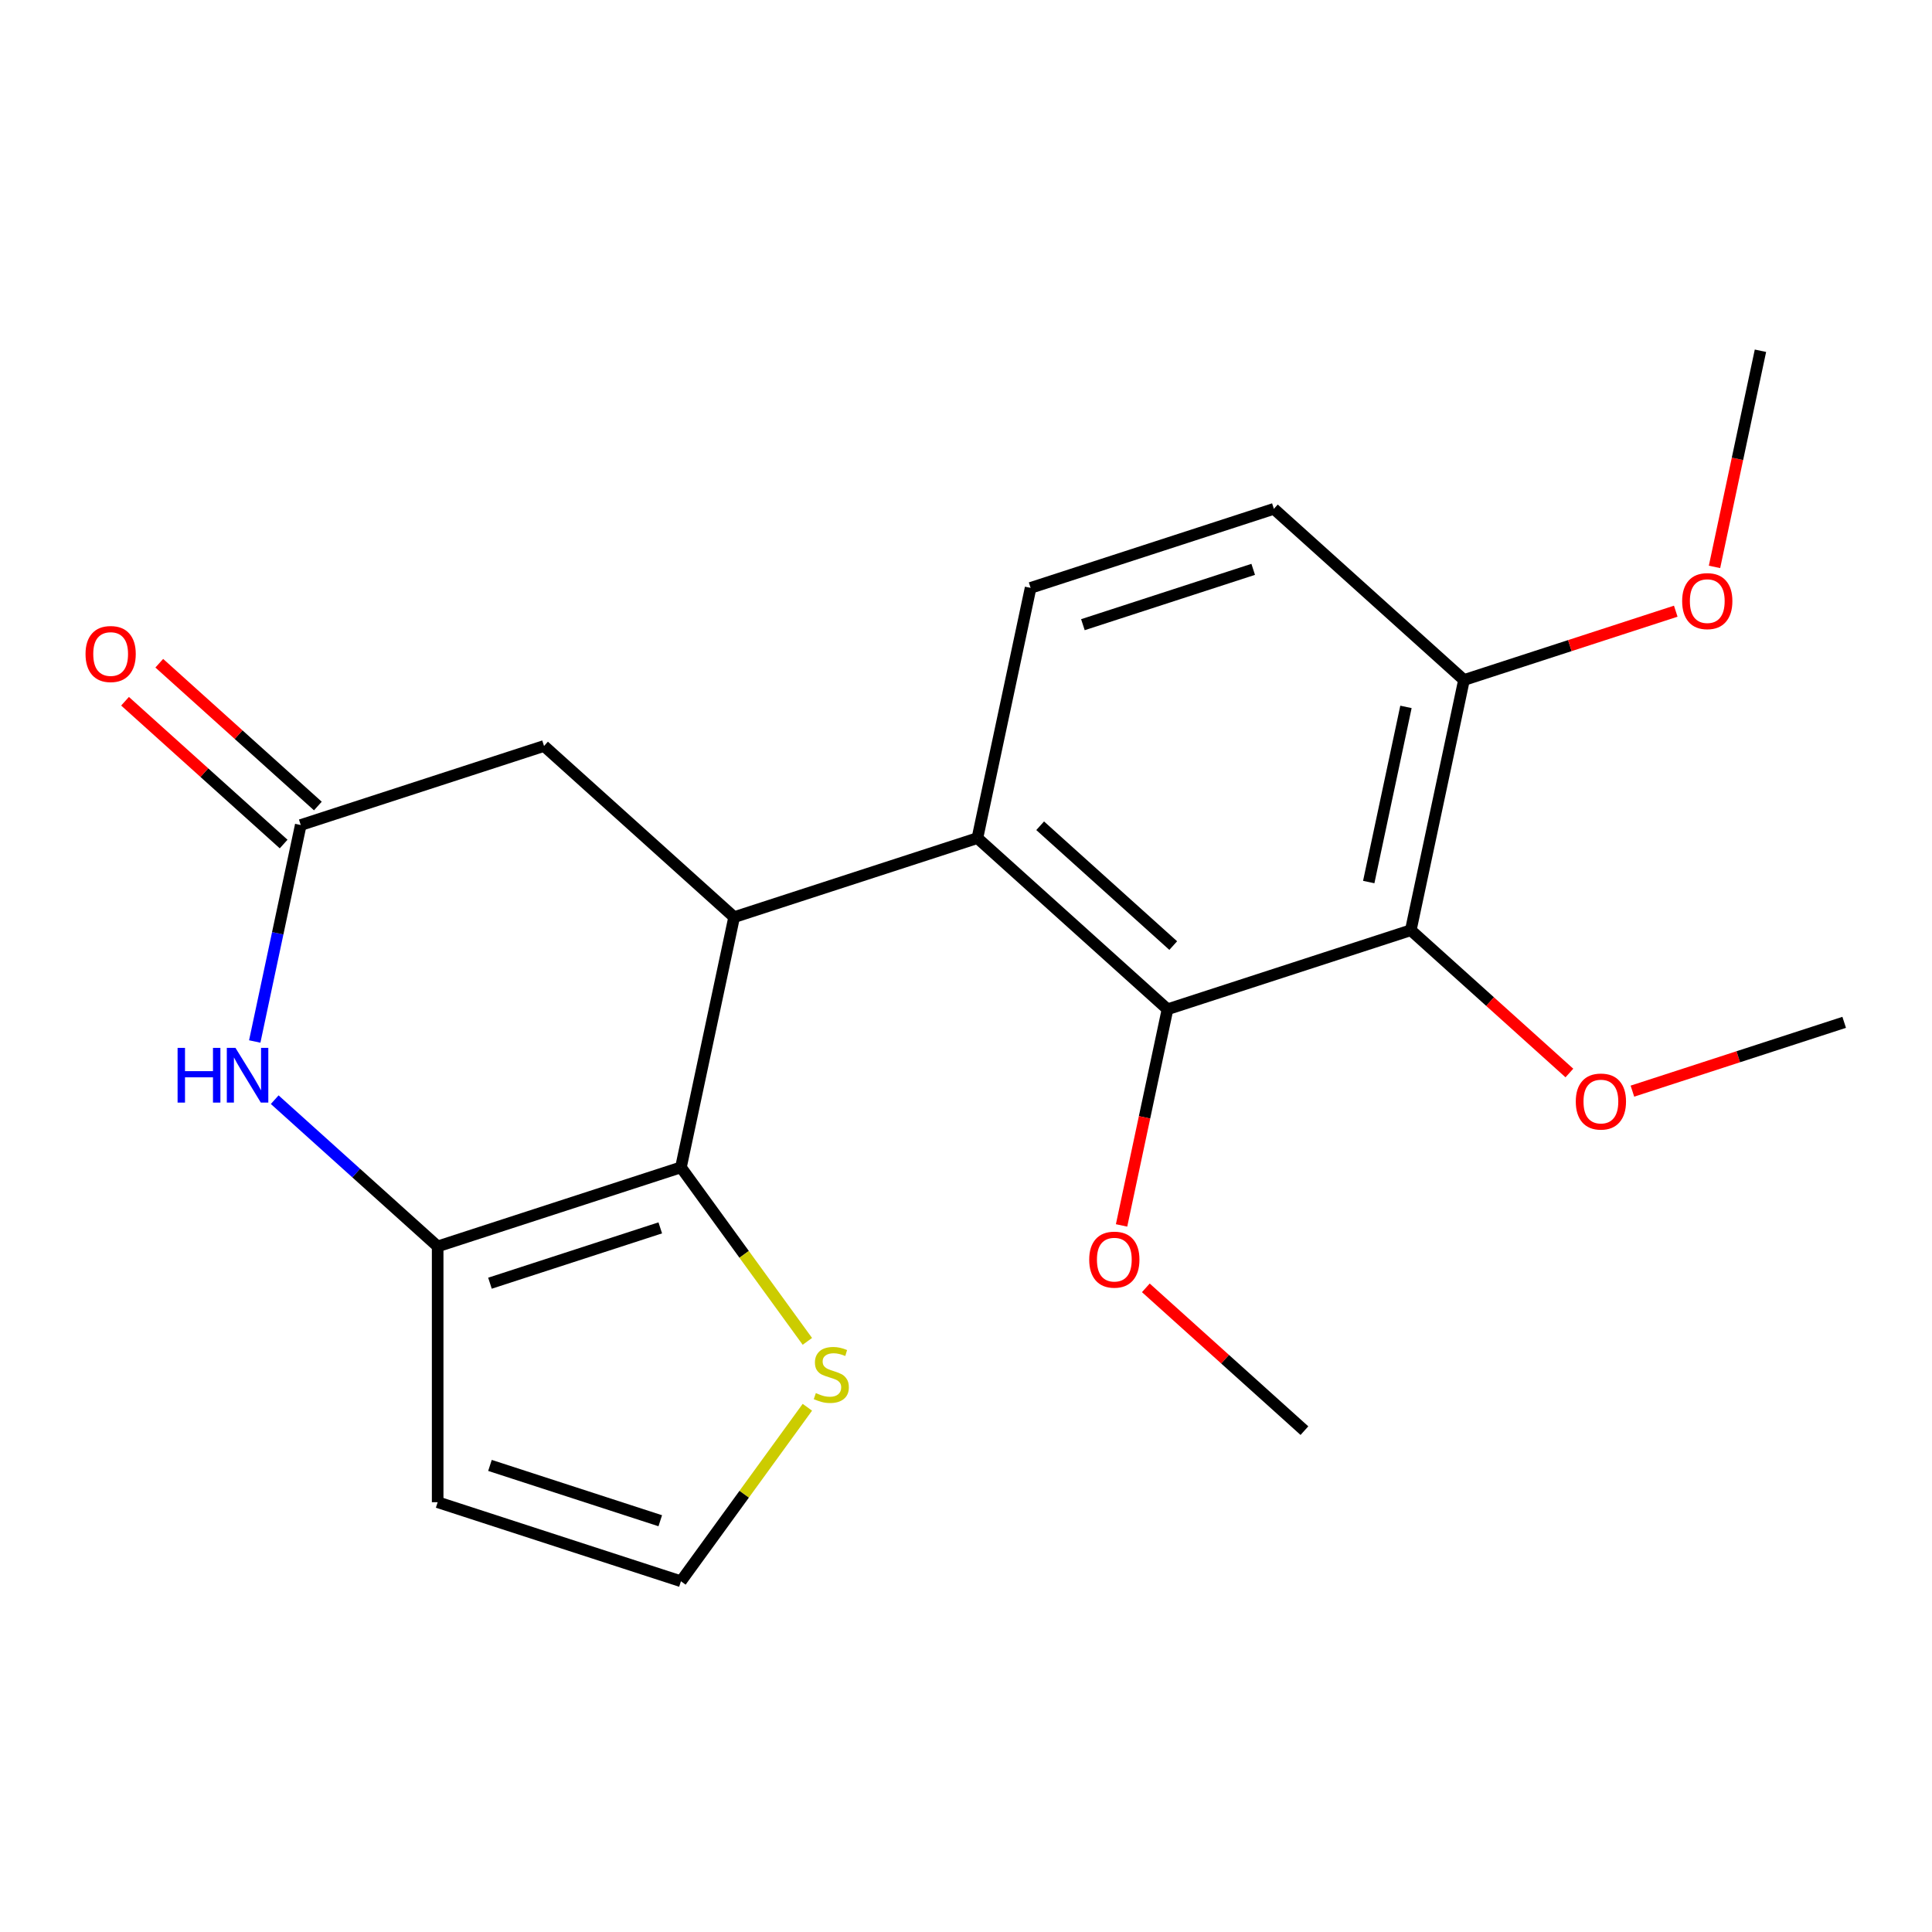 <?xml version='1.0' encoding='iso-8859-1'?>
<svg version='1.1' baseProfile='full'
              xmlns='http://www.w3.org/2000/svg'
                      xmlns:rdkit='http://www.rdkit.org/xml'
                      xmlns:xlink='http://www.w3.org/1999/xlink'
                  xml:space='preserve'
width='1000px' height='1000px' viewBox='0 0 1000 1000'>
<!-- END OF HEADER -->
<rect style='opacity:1.0;fill:#FFFFFF;stroke:none' width='1000' height='1000' x='0' y='0'> </rect>
<path class='bond-0' d='M 352.456,604.224 L 379.985,474.713' style='fill:none;fill-rule:evenodd;stroke:#000000;stroke-width:6px;stroke-linecap:butt;stroke-linejoin:miter;stroke-opacity:1' />
<path class='bond-1' d='M 352.456,604.224 L 226.533,645.139' style='fill:none;fill-rule:evenodd;stroke:#000000;stroke-width:6px;stroke-linecap:butt;stroke-linejoin:miter;stroke-opacity:1' />
<path class='bond-1' d='M 341.751,635.546 L 253.604,664.186' style='fill:none;fill-rule:evenodd;stroke:#000000;stroke-width:6px;stroke-linecap:butt;stroke-linejoin:miter;stroke-opacity:1' />
<path class='bond-7' d='M 352.456,604.224 L 385.174,649.255' style='fill:none;fill-rule:evenodd;stroke:#000000;stroke-width:6px;stroke-linecap:butt;stroke-linejoin:miter;stroke-opacity:1' />
<path class='bond-7' d='M 385.174,649.255 L 417.891,694.287' style='fill:none;fill-rule:evenodd;stroke:#CCCC00;stroke-width:6px;stroke-linecap:butt;stroke-linejoin:miter;stroke-opacity:1' />
<path class='bond-2' d='M 379.985,474.713 L 505.908,433.798' style='fill:none;fill-rule:evenodd;stroke:#000000;stroke-width:6px;stroke-linecap:butt;stroke-linejoin:miter;stroke-opacity:1' />
<path class='bond-9' d='M 379.985,474.713 L 281.589,386.118' style='fill:none;fill-rule:evenodd;stroke:#000000;stroke-width:6px;stroke-linecap:butt;stroke-linejoin:miter;stroke-opacity:1' />
<path class='bond-3' d='M 226.533,645.139 L 184.36,607.166' style='fill:none;fill-rule:evenodd;stroke:#000000;stroke-width:6px;stroke-linecap:butt;stroke-linejoin:miter;stroke-opacity:1' />
<path class='bond-3' d='M 184.36,607.166 L 142.188,569.194' style='fill:none;fill-rule:evenodd;stroke:#0000FF;stroke-width:6px;stroke-linecap:butt;stroke-linejoin:miter;stroke-opacity:1' />
<path class='bond-8' d='M 226.533,645.139 L 226.533,777.542' style='fill:none;fill-rule:evenodd;stroke:#000000;stroke-width:6px;stroke-linecap:butt;stroke-linejoin:miter;stroke-opacity:1' />
<path class='bond-4' d='M 505.908,433.798 L 604.303,522.394' style='fill:none;fill-rule:evenodd;stroke:#000000;stroke-width:6px;stroke-linecap:butt;stroke-linejoin:miter;stroke-opacity:1' />
<path class='bond-4' d='M 538.386,427.408 L 607.263,489.425' style='fill:none;fill-rule:evenodd;stroke:#000000;stroke-width:6px;stroke-linecap:butt;stroke-linejoin:miter;stroke-opacity:1' />
<path class='bond-10' d='M 505.908,433.798 L 533.436,304.288' style='fill:none;fill-rule:evenodd;stroke:#000000;stroke-width:6px;stroke-linecap:butt;stroke-linejoin:miter;stroke-opacity:1' />
<path class='bond-22' d='M 131.851,539.073 L 143.758,483.053' style='fill:none;fill-rule:evenodd;stroke:#0000FF;stroke-width:6px;stroke-linecap:butt;stroke-linejoin:miter;stroke-opacity:1' />
<path class='bond-22' d='M 143.758,483.053 L 155.666,427.033' style='fill:none;fill-rule:evenodd;stroke:#000000;stroke-width:6px;stroke-linecap:butt;stroke-linejoin:miter;stroke-opacity:1' />
<path class='bond-5' d='M 604.303,522.394 L 730.227,481.479' style='fill:none;fill-rule:evenodd;stroke:#000000;stroke-width:6px;stroke-linecap:butt;stroke-linejoin:miter;stroke-opacity:1' />
<path class='bond-16' d='M 604.303,522.394 L 592.413,578.334' style='fill:none;fill-rule:evenodd;stroke:#000000;stroke-width:6px;stroke-linecap:butt;stroke-linejoin:miter;stroke-opacity:1' />
<path class='bond-16' d='M 592.413,578.334 L 580.522,634.274' style='fill:none;fill-rule:evenodd;stroke:#FF0000;stroke-width:6px;stroke-linecap:butt;stroke-linejoin:miter;stroke-opacity:1' />
<path class='bond-15' d='M 730.227,481.479 L 771.269,518.433' style='fill:none;fill-rule:evenodd;stroke:#000000;stroke-width:6px;stroke-linecap:butt;stroke-linejoin:miter;stroke-opacity:1' />
<path class='bond-15' d='M 771.269,518.433 L 812.312,555.388' style='fill:none;fill-rule:evenodd;stroke:#FF0000;stroke-width:6px;stroke-linecap:butt;stroke-linejoin:miter;stroke-opacity:1' />
<path class='bond-23' d='M 730.227,481.479 L 757.755,351.968' style='fill:none;fill-rule:evenodd;stroke:#000000;stroke-width:6px;stroke-linecap:butt;stroke-linejoin:miter;stroke-opacity:1' />
<path class='bond-23' d='M 708.454,456.546 L 727.724,365.889' style='fill:none;fill-rule:evenodd;stroke:#000000;stroke-width:6px;stroke-linecap:butt;stroke-linejoin:miter;stroke-opacity:1' />
<path class='bond-6' d='M 155.666,427.033 L 281.589,386.118' style='fill:none;fill-rule:evenodd;stroke:#000000;stroke-width:6px;stroke-linecap:butt;stroke-linejoin:miter;stroke-opacity:1' />
<path class='bond-13' d='M 164.525,417.193 L 123.483,380.238' style='fill:none;fill-rule:evenodd;stroke:#000000;stroke-width:6px;stroke-linecap:butt;stroke-linejoin:miter;stroke-opacity:1' />
<path class='bond-13' d='M 123.483,380.238 L 82.44,343.283' style='fill:none;fill-rule:evenodd;stroke:#FF0000;stroke-width:6px;stroke-linecap:butt;stroke-linejoin:miter;stroke-opacity:1' />
<path class='bond-13' d='M 146.806,436.872 L 105.764,399.917' style='fill:none;fill-rule:evenodd;stroke:#000000;stroke-width:6px;stroke-linecap:butt;stroke-linejoin:miter;stroke-opacity:1' />
<path class='bond-13' d='M 105.764,399.917 L 64.721,362.962' style='fill:none;fill-rule:evenodd;stroke:#FF0000;stroke-width:6px;stroke-linecap:butt;stroke-linejoin:miter;stroke-opacity:1' />
<path class='bond-11' d='M 417.891,728.394 L 385.174,773.426' style='fill:none;fill-rule:evenodd;stroke:#CCCC00;stroke-width:6px;stroke-linecap:butt;stroke-linejoin:miter;stroke-opacity:1' />
<path class='bond-11' d='M 385.174,773.426 L 352.456,818.457' style='fill:none;fill-rule:evenodd;stroke:#000000;stroke-width:6px;stroke-linecap:butt;stroke-linejoin:miter;stroke-opacity:1' />
<path class='bond-21' d='M 226.533,777.542 L 352.456,818.457' style='fill:none;fill-rule:evenodd;stroke:#000000;stroke-width:6px;stroke-linecap:butt;stroke-linejoin:miter;stroke-opacity:1' />
<path class='bond-21' d='M 253.604,758.495 L 341.751,787.135' style='fill:none;fill-rule:evenodd;stroke:#000000;stroke-width:6px;stroke-linecap:butt;stroke-linejoin:miter;stroke-opacity:1' />
<path class='bond-14' d='M 533.436,304.288 L 659.36,263.373' style='fill:none;fill-rule:evenodd;stroke:#000000;stroke-width:6px;stroke-linecap:butt;stroke-linejoin:miter;stroke-opacity:1' />
<path class='bond-14' d='M 560.508,323.335 L 648.654,294.695' style='fill:none;fill-rule:evenodd;stroke:#000000;stroke-width:6px;stroke-linecap:butt;stroke-linejoin:miter;stroke-opacity:1' />
<path class='bond-12' d='M 757.755,351.968 L 659.36,263.373' style='fill:none;fill-rule:evenodd;stroke:#000000;stroke-width:6px;stroke-linecap:butt;stroke-linejoin:miter;stroke-opacity:1' />
<path class='bond-17' d='M 757.755,351.968 L 812.562,334.16' style='fill:none;fill-rule:evenodd;stroke:#000000;stroke-width:6px;stroke-linecap:butt;stroke-linejoin:miter;stroke-opacity:1' />
<path class='bond-17' d='M 812.562,334.16 L 867.368,316.353' style='fill:none;fill-rule:evenodd;stroke:#FF0000;stroke-width:6px;stroke-linecap:butt;stroke-linejoin:miter;stroke-opacity:1' />
<path class='bond-18' d='M 844.932,564.774 L 899.739,546.967' style='fill:none;fill-rule:evenodd;stroke:#FF0000;stroke-width:6px;stroke-linecap:butt;stroke-linejoin:miter;stroke-opacity:1' />
<path class='bond-18' d='M 899.739,546.967 L 954.545,529.159' style='fill:none;fill-rule:evenodd;stroke:#000000;stroke-width:6px;stroke-linecap:butt;stroke-linejoin:miter;stroke-opacity:1' />
<path class='bond-19' d='M 593.085,666.59 L 634.128,703.545' style='fill:none;fill-rule:evenodd;stroke:#FF0000;stroke-width:6px;stroke-linecap:butt;stroke-linejoin:miter;stroke-opacity:1' />
<path class='bond-19' d='M 634.128,703.545 L 675.17,740.499' style='fill:none;fill-rule:evenodd;stroke:#000000;stroke-width:6px;stroke-linecap:butt;stroke-linejoin:miter;stroke-opacity:1' />
<path class='bond-20' d='M 887.426,293.423 L 899.316,237.483' style='fill:none;fill-rule:evenodd;stroke:#FF0000;stroke-width:6px;stroke-linecap:butt;stroke-linejoin:miter;stroke-opacity:1' />
<path class='bond-20' d='M 899.316,237.483 L 911.207,181.543' style='fill:none;fill-rule:evenodd;stroke:#000000;stroke-width:6px;stroke-linecap:butt;stroke-linejoin:miter;stroke-opacity:1' />
<path  class='atom-4' d='M 91.918 542.383
L 95.758 542.383
L 95.758 554.423
L 110.238 554.423
L 110.238 542.383
L 114.078 542.383
L 114.078 570.703
L 110.238 570.703
L 110.238 557.623
L 95.758 557.623
L 95.758 570.703
L 91.918 570.703
L 91.918 542.383
' fill='#0000FF'/>
<path  class='atom-4' d='M 121.878 542.383
L 131.158 557.383
Q 132.078 558.863, 133.558 561.543
Q 135.038 564.223, 135.118 564.383
L 135.118 542.383
L 138.878 542.383
L 138.878 570.703
L 134.998 570.703
L 125.038 554.303
Q 123.878 552.383, 122.638 550.183
Q 121.438 547.983, 121.078 547.303
L 121.078 570.703
L 117.398 570.703
L 117.398 542.383
L 121.878 542.383
' fill='#0000FF'/>
<path  class='atom-8' d='M 422.281 721.06
Q 422.601 721.18, 423.921 721.74
Q 425.241 722.3, 426.681 722.66
Q 428.161 722.98, 429.601 722.98
Q 432.281 722.98, 433.841 721.7
Q 435.401 720.38, 435.401 718.1
Q 435.401 716.54, 434.601 715.58
Q 433.841 714.62, 432.641 714.1
Q 431.441 713.58, 429.441 712.98
Q 426.921 712.22, 425.401 711.5
Q 423.921 710.78, 422.841 709.26
Q 421.801 707.74, 421.801 705.18
Q 421.801 701.62, 424.201 699.42
Q 426.641 697.22, 431.441 697.22
Q 434.721 697.22, 438.441 698.78
L 437.521 701.86
Q 434.121 700.46, 431.561 700.46
Q 428.801 700.46, 427.281 701.62
Q 425.761 702.74, 425.801 704.7
Q 425.801 706.22, 426.561 707.14
Q 427.361 708.06, 428.481 708.58
Q 429.641 709.1, 431.561 709.7
Q 434.121 710.5, 435.641 711.3
Q 437.161 712.1, 438.241 713.74
Q 439.361 715.34, 439.361 718.1
Q 439.361 722.02, 436.721 724.14
Q 434.121 726.22, 429.761 726.22
Q 427.241 726.22, 425.321 725.66
Q 423.441 725.14, 421.201 724.22
L 422.281 721.06
' fill='#CCCC00'/>
<path  class='atom-14' d='M 44.271 338.517
Q 44.271 331.717, 47.631 327.917
Q 50.991 324.117, 57.271 324.117
Q 63.551 324.117, 66.911 327.917
Q 70.271 331.717, 70.271 338.517
Q 70.271 345.397, 66.871 349.317
Q 63.471 353.197, 57.271 353.197
Q 51.031 353.197, 47.631 349.317
Q 44.271 345.437, 44.271 338.517
M 57.271 349.997
Q 61.591 349.997, 63.911 347.117
Q 66.271 344.197, 66.271 338.517
Q 66.271 332.957, 63.911 330.157
Q 61.591 327.317, 57.271 327.317
Q 52.951 327.317, 50.591 330.117
Q 48.271 332.917, 48.271 338.517
Q 48.271 344.237, 50.591 347.117
Q 52.951 349.997, 57.271 349.997
' fill='#FF0000'/>
<path  class='atom-16' d='M 815.622 570.154
Q 815.622 563.354, 818.982 559.554
Q 822.342 555.754, 828.622 555.754
Q 834.902 555.754, 838.262 559.554
Q 841.622 563.354, 841.622 570.154
Q 841.622 577.034, 838.222 580.954
Q 834.822 584.834, 828.622 584.834
Q 822.382 584.834, 818.982 580.954
Q 815.622 577.074, 815.622 570.154
M 828.622 581.634
Q 832.942 581.634, 835.262 578.754
Q 837.622 575.834, 837.622 570.154
Q 837.622 564.594, 835.262 561.794
Q 832.942 558.954, 828.622 558.954
Q 824.302 558.954, 821.942 561.754
Q 819.622 564.554, 819.622 570.154
Q 819.622 575.874, 821.942 578.754
Q 824.302 581.634, 828.622 581.634
' fill='#FF0000'/>
<path  class='atom-17' d='M 563.775 651.984
Q 563.775 645.184, 567.135 641.384
Q 570.495 637.584, 576.775 637.584
Q 583.055 637.584, 586.415 641.384
Q 589.775 645.184, 589.775 651.984
Q 589.775 658.864, 586.375 662.784
Q 582.975 666.664, 576.775 666.664
Q 570.535 666.664, 567.135 662.784
Q 563.775 658.904, 563.775 651.984
M 576.775 663.464
Q 581.095 663.464, 583.415 660.584
Q 585.775 657.664, 585.775 651.984
Q 585.775 646.424, 583.415 643.624
Q 581.095 640.784, 576.775 640.784
Q 572.455 640.784, 570.095 643.584
Q 567.775 646.384, 567.775 651.984
Q 567.775 657.704, 570.095 660.584
Q 572.455 663.464, 576.775 663.464
' fill='#FF0000'/>
<path  class='atom-18' d='M 870.679 311.133
Q 870.679 304.333, 874.039 300.533
Q 877.399 296.733, 883.679 296.733
Q 889.959 296.733, 893.319 300.533
Q 896.679 304.333, 896.679 311.133
Q 896.679 318.013, 893.279 321.933
Q 889.879 325.813, 883.679 325.813
Q 877.439 325.813, 874.039 321.933
Q 870.679 318.053, 870.679 311.133
M 883.679 322.613
Q 887.999 322.613, 890.319 319.733
Q 892.679 316.813, 892.679 311.133
Q 892.679 305.573, 890.319 302.773
Q 887.999 299.933, 883.679 299.933
Q 879.359 299.933, 876.999 302.733
Q 874.679 305.533, 874.679 311.133
Q 874.679 316.853, 876.999 319.733
Q 879.359 322.613, 883.679 322.613
' fill='#FF0000'/>
</svg>
